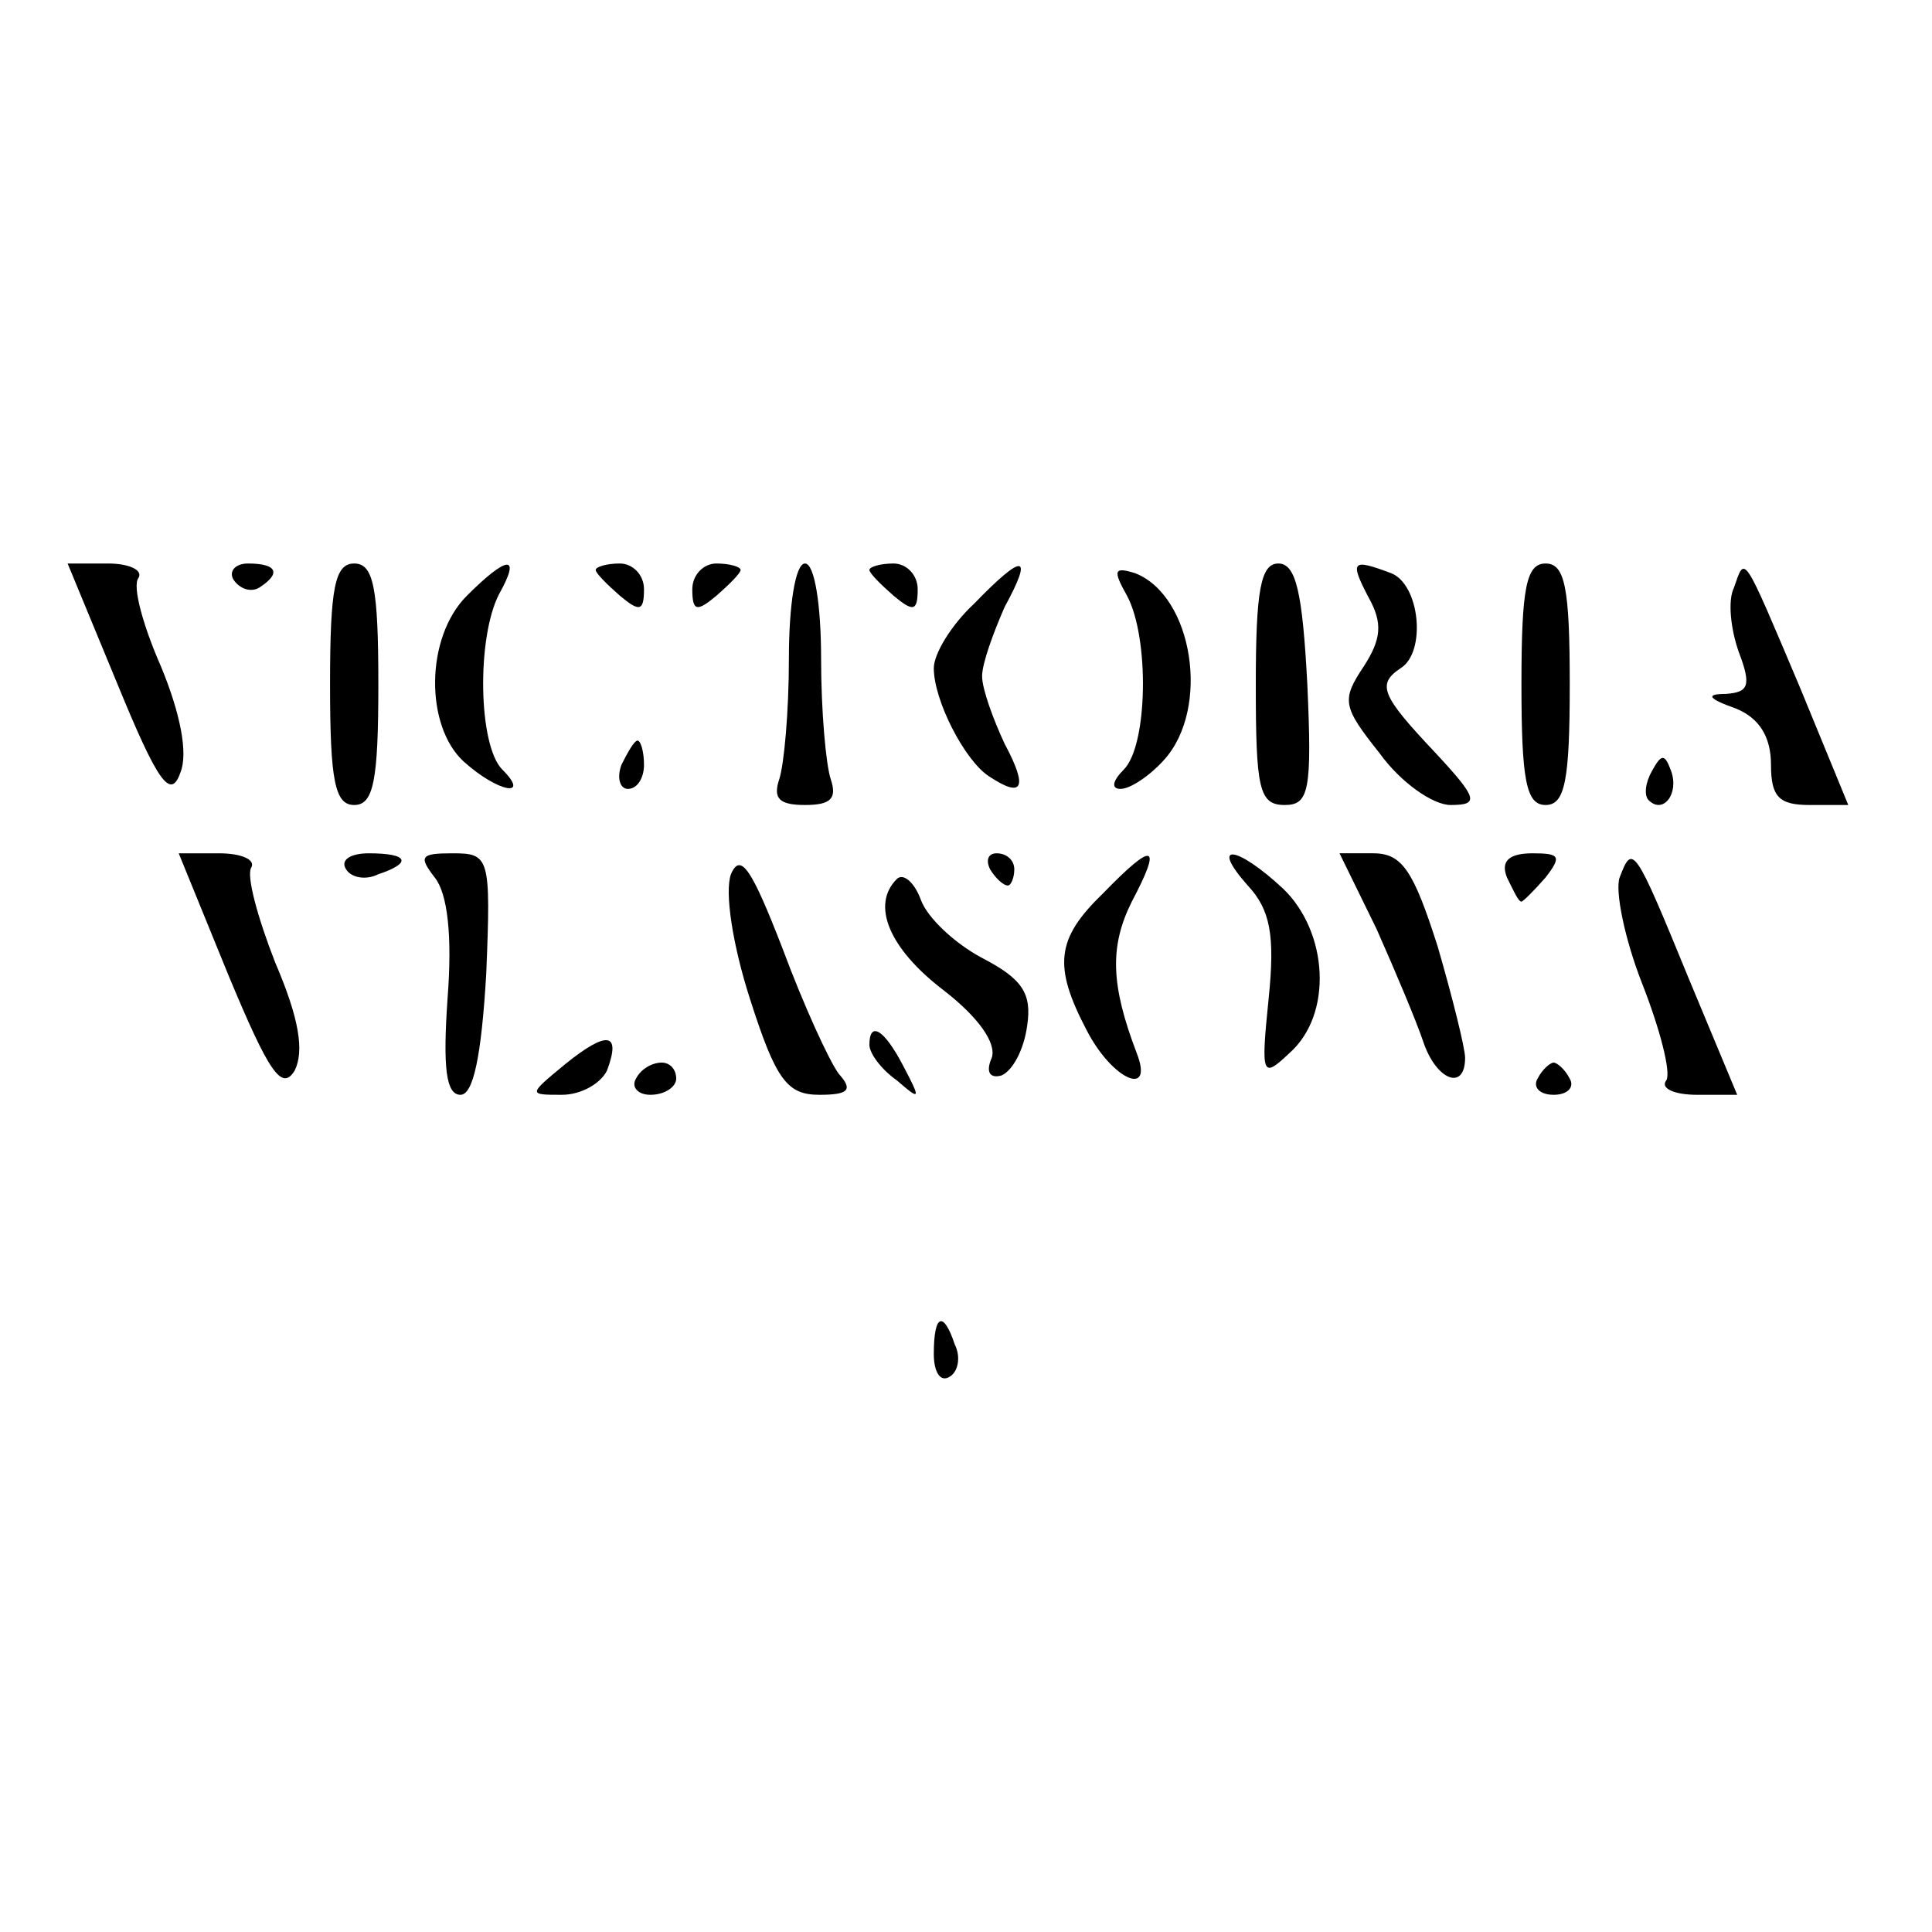 <?xml version="1.0" encoding="UTF-8"?> <svg xmlns="http://www.w3.org/2000/svg" xmlns:xlink="http://www.w3.org/1999/xlink" xmlns:svgjs="http://svgjs.com/svgjs" version="1.1" width="120pt" height="120pt"><svg xmlns="http://www.w3.org/2000/svg" version="1.0" width="120pt" height="120pt" viewBox="0 0 120 120" preserveAspectRatio="xMidYMid meet"><g transform="translate(0,120) scale(0.1,-0.1)" fill="#000000" stroke="none"><path d="M73 775 c25 -61 33 -72 39 -55 5 12 0 37 -12 66 -11 25 -18 50 -14 55 3 5 -6 9 -19 9 l-25 0 31 -75z"></path><path d="M145 840 c4 -6 11 -8 16 -5 14 9 11 15 -7 15 -8 0 -12 -5 -9 -10z"></path><path d="M205 775 c0 -60 3 -75 15 -75 12 0 15 15 15 75 0 60 -3 75 -15 75 -12 0 -15 -15 -15 -75z"></path><path d="M290 830 c-26 -26 -26 -81 -2 -103 21 -19 42 -23 24 -5 -15 15 -16 82 -2 109 14 25 5 24 -20 -1z"></path><path d="M370 846 c0 -2 7 -9 15 -16 12 -10 15 -10 15 4 0 9 -7 16 -15 16 -8 0 -15 -2 -15 -4z"></path><path d="M430 834 c0 -14 3 -14 15 -4 8 7 15 14 15 16 0 2 -7 4 -15 4 -8 0 -15 -7 -15 -16z"></path><path d="M490 791 c0 -33 -3 -66 -6 -75 -4 -12 0 -16 16 -16 16 0 20 4 16 16 -3 9 -6 42 -6 75 0 33 -4 59 -10 59 -6 0 -10 -26 -10 -59z"></path><path d="M540 846 c0 -2 7 -9 15 -16 12 -10 15 -10 15 4 0 9 -7 16 -15 16 -8 0 -15 -2 -15 -4z"></path><path d="M605 825 c-14 -13 -25 -31 -25 -40 0 -20 19 -57 34 -67 21 -14 25 -8 10 20 -7 15 -14 34 -14 42 0 8 7 27 14 43 18 33 12 34 -19 2z"></path><path d="M700 830 c14 -26 13 -93 -2 -108 -7 -7 -8 -12 -2 -12 6 0 18 8 27 18 29 32 18 102 -18 116 -13 4 -14 2 -5 -14z"></path><path d="M780 775 c0 -65 2 -75 18 -75 15 0 17 9 14 75 -3 57 -7 75 -18 75 -11 0 -14 -17 -14 -75z"></path><path d="M850 829 c9 -16 8 -26 -3 -43 -14 -21 -13 -25 10 -54 13 -18 33 -32 44 -32 18 0 17 4 -10 33 -33 35 -36 42 -21 52 16 10 12 52 -6 59 -24 9 -26 8 -14 -15z"></path><path d="M945 775 c0 -60 3 -75 15 -75 12 0 15 15 15 75 0 60 -3 75 -15 75 -12 0 -15 -15 -15 -75z"></path><path d="M1077 835 c-4 -8 -2 -26 3 -40 8 -21 6 -25 -8 -26 -13 0 -11 -3 6 -9 15 -6 22 -18 22 -35 0 -20 5 -25 24 -25 l24 0 -30 73 c-36 85 -34 82 -41 62z"></path><path d="M386 725 c-3 -8 -1 -15 4 -15 6 0 10 7 10 15 0 8 -2 15 -4 15 -2 0 -6 -7 -10 -15z"></path><path d="M1026 721 c-4 -7 -5 -15 -2 -18 9 -9 19 4 14 18 -4 11 -6 11 -12 0z"></path><path d="M142 594 c25 -60 33 -72 41 -59 6 12 3 32 -12 67 -11 28 -18 54 -15 59 3 5 -6 9 -20 9 l-25 0 31 -76z"></path><path d="M215 660 c3 -5 12 -7 20 -3 21 7 19 13 -6 13 -11 0 -18 -4 -14 -10z"></path><path d="M270 655 c8 -10 11 -36 8 -75 -3 -43 -1 -60 8 -60 8 0 13 24 16 75 3 73 2 75 -21 75 -20 0 -21 -2 -11 -15z"></path><path d="M454 657 c-4 -11 1 -44 12 -78 16 -50 23 -59 43 -59 18 0 21 3 12 13 -6 8 -22 43 -35 78 -19 49 -26 60 -32 46z"></path><path d="M615 660 c3 -5 8 -10 11 -10 2 0 4 5 4 10 0 6 -5 10 -11 10 -5 0 -7 -4 -4 -10z"></path><path d="M685 645 c-29 -28 -31 -45 -10 -85 16 -31 42 -42 31 -14 -16 42 -17 66 -3 94 19 36 14 38 -18 5z"></path><path d="M775 650 c14 -15 17 -31 13 -70 -5 -49 -4 -50 13 -34 27 24 24 75 -4 102 -29 27 -46 29 -22 2z"></path><path d="M855 623 c12 -27 25 -58 29 -70 8 -24 26 -31 26 -10 0 6 -8 38 -17 69 -15 47 -22 58 -40 58 l-21 0 23 -47z"></path><path d="M936 655 c4 -8 7 -15 9 -15 1 0 8 7 15 15 10 13 9 15 -8 15 -15 0 -20 -5 -16 -15z"></path><path d="M1006 655 c-3 -8 3 -38 14 -66 11 -28 18 -55 15 -60 -4 -5 5 -9 19 -9 l25 0 -30 72 c-34 83 -35 84 -43 63z"></path><path d="M557 654 c-16 -16 -5 -43 29 -69 22 -17 33 -33 30 -42 -4 -9 -1 -13 6 -11 7 3 14 16 16 31 3 20 -3 29 -28 42 -17 9 -34 25 -38 36 -4 11 -11 17 -15 13z"></path><path d="M351 539 c-23 -19 -23 -19 -2 -19 12 0 24 7 28 15 9 24 0 25 -26 4z"></path><path d="M540 551 c0 -5 7 -15 17 -22 15 -13 15 -12 4 9 -12 23 -21 28 -21 13z"></path><path d="M395 530 c-3 -5 1 -10 9 -10 9 0 16 5 16 10 0 6 -4 10 -9 10 -6 0 -13 -4 -16 -10z"></path><path d="M955 530 c-3 -5 1 -10 10 -10 9 0 13 5 10 10 -3 6 -8 10 -10 10 -2 0 -7 -4 -10 -10z"></path><path d="M580 359 c0 -11 4 -18 10 -14 5 3 7 12 3 20 -7 21 -13 19 -13 -6z"></path></g></svg><style>@media (prefers-color-scheme: light) { :root { filter: none; } } </style></svg> 